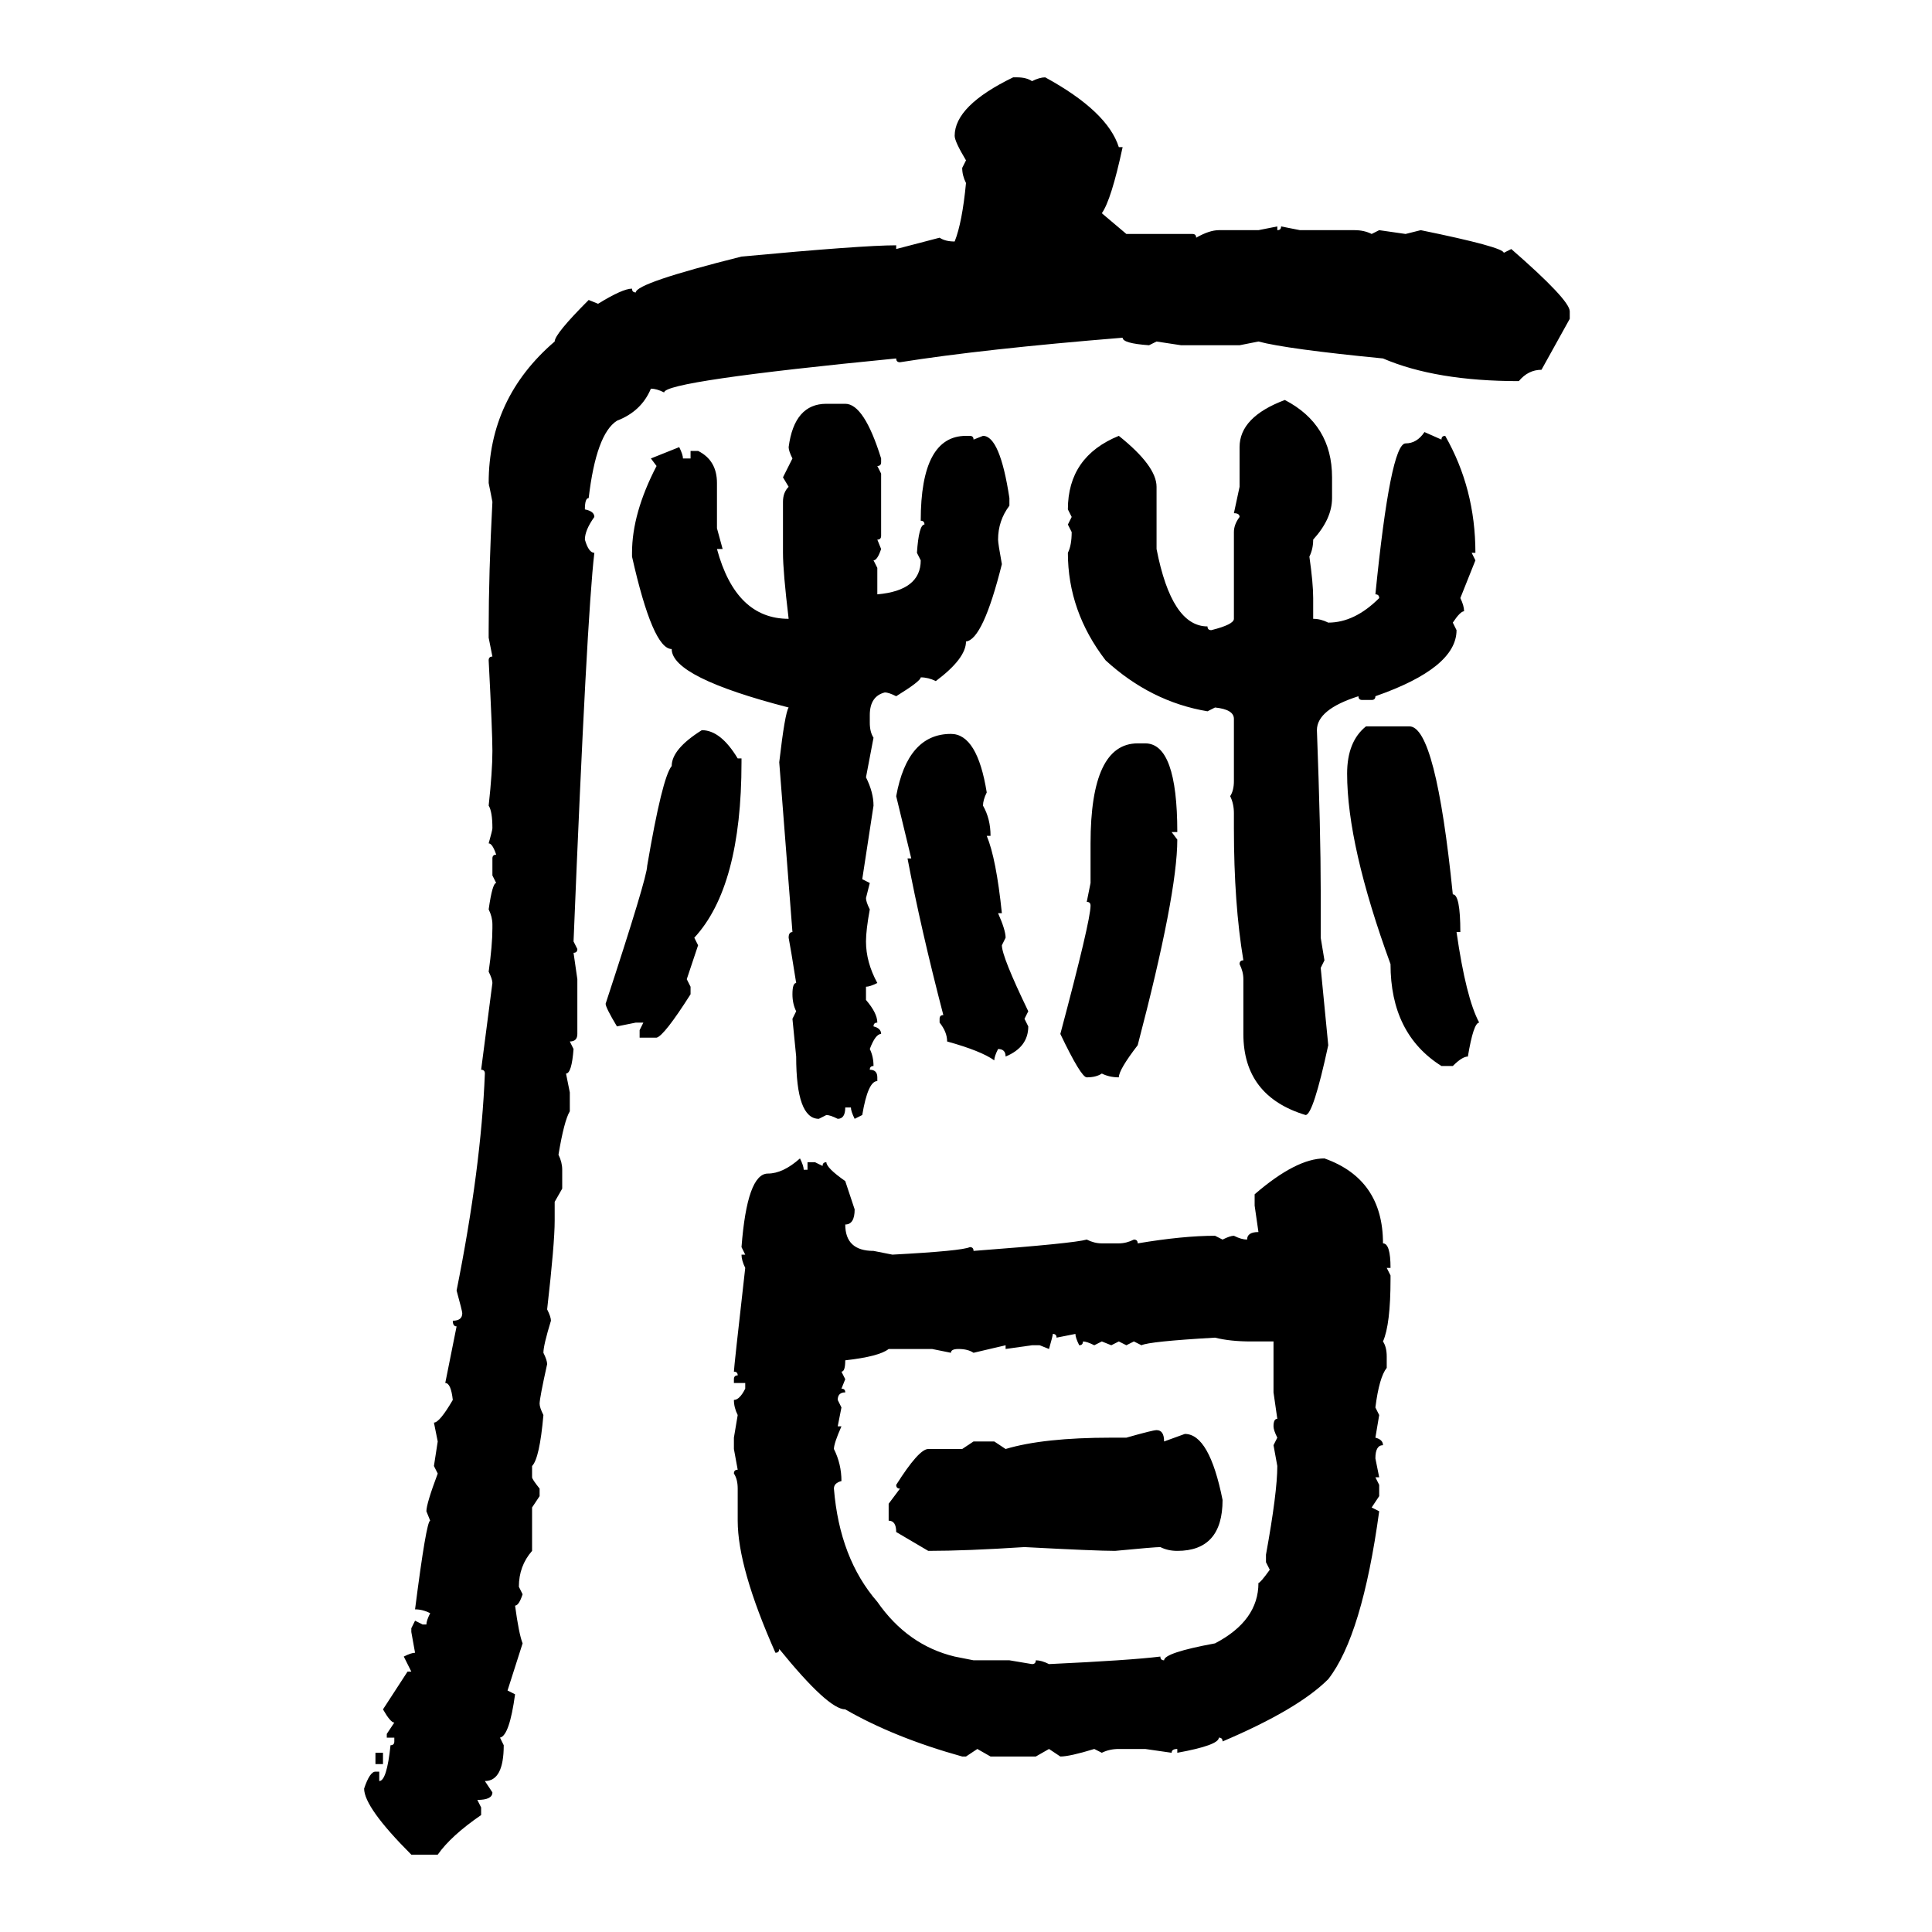 <svg xmlns="http://www.w3.org/2000/svg" xmlns:xlink="http://www.w3.org/1999/xlink" width="300" height="300"><path d="M157.32 12.01L157.32 12.01L157.91 12.01Q159.38 12.01 160.25 12.60L160.25 12.60Q161.43 12.01 162.30 12.01L162.30 12.01Q171.97 17.29 173.73 22.85L173.73 22.85L174.32 22.85Q172.56 31.05 171.09 33.11L171.09 33.11L174.90 36.33L185.16 36.33Q185.74 36.33 185.74 36.91L185.74 36.91Q187.79 35.74 189.26 35.74L189.26 35.74L195.41 35.74L198.34 35.16L198.34 35.74Q198.93 35.74 198.93 35.16L198.93 35.16L201.86 35.74L210.35 35.74Q211.82 35.74 212.99 36.33L212.99 36.33L214.16 35.74L218.26 36.33L220.61 35.74Q233.50 38.38 233.50 39.26L233.50 39.26L234.67 38.67Q243.75 46.58 243.75 48.34L243.75 48.34L243.75 49.51L239.36 57.42Q237.30 57.42 235.84 59.18L235.84 59.18Q222.95 59.18 214.75 55.66L214.75 55.66Q199.80 54.20 195.41 53.03L195.41 53.03L192.48 53.61L183.40 53.61L179.59 53.03L178.42 53.61Q174.32 53.32 174.32 52.44L174.32 52.44Q152.64 54.20 139.75 56.25L139.75 56.25Q139.16 56.25 139.16 55.66L139.16 55.66Q103.13 59.18 103.13 60.94L103.13 60.94Q101.95 60.35 101.07 60.35L101.07 60.35Q99.61 63.87 95.80 65.33L95.80 65.33Q92.58 67.38 91.41 77.34L91.41 77.34Q90.82 77.34 90.82 79.10L90.82 79.10Q92.29 79.39 92.29 80.27L92.29 80.27Q90.82 82.32 90.82 83.79L90.82 83.79Q91.41 85.84 92.29 85.84L92.29 85.84Q91.11 95.80 89.06 146.19L89.06 146.19L89.65 147.36Q89.65 147.95 89.06 147.95L89.06 147.95L89.65 152.05L89.65 160.55Q89.65 161.72 88.48 161.72L88.48 161.72L89.06 162.89Q88.77 166.70 87.89 166.70L87.89 166.70L88.48 169.63L88.48 172.56Q87.60 174.02 86.72 179.30L86.72 179.30Q87.30 180.47 87.30 181.64L87.30 181.64L87.30 184.57L86.13 186.62L86.13 189.55Q86.13 193.07 84.96 203.32L84.96 203.32Q85.55 204.49 85.55 205.08L85.55 205.08Q84.38 208.89 84.38 210.06L84.38 210.06Q84.96 211.23 84.96 211.82L84.96 211.82Q83.79 217.09 83.79 217.97L83.79 217.97Q83.79 218.55 84.38 219.73L84.38 219.73Q83.79 226.46 82.62 227.64L82.62 227.64L82.62 229.39Q82.62 229.69 83.79 231.15L83.79 231.15L83.79 232.32L82.62 234.08L82.62 240.82Q80.57 243.16 80.57 246.39L80.57 246.39L81.15 247.56Q80.57 249.32 79.98 249.32L79.98 249.32Q80.57 253.71 81.15 255.18L81.15 255.18L78.81 262.50L79.98 263.09Q79.10 269.53 77.64 269.82L77.64 269.82L78.22 271.00Q78.22 276.56 75.29 276.56L75.29 276.56L76.46 278.32Q76.46 279.49 74.12 279.49L74.12 279.49L74.71 280.66L74.71 281.84Q70.02 285.06 67.97 287.99L67.97 287.99L63.87 287.99Q56.54 280.66 56.54 277.73L56.54 277.73Q57.42 275.10 58.30 275.10L58.30 275.10L58.89 275.10L58.89 276.56Q60.06 276.56 60.64 271.00L60.64 271.00Q61.23 271.00 61.23 270.41L61.23 270.41L61.23 269.82L60.06 269.82L60.06 269.24L61.23 267.48Q60.64 267.48 59.47 265.43L59.47 265.43L63.28 259.57L63.87 259.57L62.70 257.23Q63.87 256.64 64.45 256.64L64.45 256.64L63.87 253.42L63.87 252.83L64.45 251.66L65.63 252.25L66.21 252.25Q66.21 251.66 66.80 250.49L66.80 250.49Q65.63 249.90 64.45 249.90L64.45 249.90Q66.21 236.13 66.80 236.13L66.80 236.13L66.21 234.67Q66.21 233.50 67.97 228.81L67.97 228.81L67.38 227.64L67.97 223.83L67.38 220.90Q68.26 220.90 70.31 217.38L70.31 217.38Q70.02 214.75 69.14 214.75L69.14 214.75L70.90 205.96Q70.31 205.96 70.31 205.08L70.31 205.08Q71.78 205.08 71.78 203.91L71.78 203.91Q71.78 203.61 70.90 200.39L70.90 200.39Q74.71 181.35 75.29 166.70L75.29 166.70Q75.29 166.11 74.71 166.11L74.71 166.11L76.46 152.64Q76.46 152.05 75.88 150.88L75.88 150.88Q76.46 146.78 76.46 144.14L76.46 144.14L76.46 143.55Q76.46 142.38 75.88 141.21L75.88 141.21Q76.46 137.11 77.05 137.11L77.05 137.11L76.46 135.94L76.46 133.30Q76.46 132.71 77.05 132.71L77.05 132.71Q76.46 130.96 75.88 130.96L75.88 130.96Q76.46 128.91 76.46 128.61L76.46 128.61Q76.46 125.98 75.88 125.10L75.88 125.10Q76.46 119.82 76.46 116.60L76.46 116.60Q76.46 113.67 75.88 102.54L75.88 102.54Q75.88 101.95 76.46 101.95L76.46 101.95L75.88 99.02L75.88 97.85Q75.88 89.06 76.46 77.93L76.46 77.93L75.88 75Q75.88 61.82 86.13 53.03L86.13 53.03Q86.13 51.86 91.41 46.58L91.41 46.58L92.87 47.17Q96.68 44.82 98.14 44.82L98.14 44.82Q98.14 45.41 98.73 45.41L98.73 45.41Q98.73 43.95 115.14 39.84L115.14 39.84Q133.89 38.09 139.16 38.09L139.16 38.09L139.16 38.67L145.90 36.91Q146.78 37.50 148.24 37.50L148.24 37.50Q149.41 34.57 150 28.42L150 28.42Q149.41 27.25 149.41 26.07L149.41 26.07L150 24.90Q148.24 21.97 148.24 21.09L148.24 21.09Q148.24 16.41 157.32 12.01ZM199.51 62.11L199.51 62.11Q206.84 65.92 206.84 74.12L206.84 74.12L206.84 77.34Q206.84 80.57 203.91 83.79L203.91 83.79Q203.91 85.25 203.32 86.43L203.32 86.43Q203.91 90.53 203.91 92.87L203.91 92.87L203.91 96.09Q205.08 96.09 206.25 96.68L206.25 96.68Q210.35 96.68 214.16 92.87L214.16 92.87Q214.16 92.29 213.57 92.29L213.57 92.29Q215.92 68.85 218.26 68.85L218.26 68.85Q220.02 68.85 221.19 67.09L221.19 67.09L223.83 68.26Q223.83 67.68 224.41 67.68L224.41 67.68Q229.10 75.88 229.10 85.84L229.10 85.84L228.52 85.84L229.10 87.01L226.76 92.87Q227.34 94.04 227.34 94.92L227.34 94.92Q226.76 94.92 225.59 96.68L225.59 96.68L226.17 97.85Q226.17 103.71 213.57 108.11L213.57 108.11Q213.57 108.69 212.99 108.69L212.99 108.69L211.52 108.69Q210.94 108.69 210.94 108.11L210.94 108.11Q204.49 110.16 204.49 113.38L204.49 113.38Q205.08 129.20 205.08 138.28L205.08 138.28L205.08 145.61L205.66 149.12L205.08 150.29L206.25 162.30Q203.91 173.14 202.73 173.14L202.73 173.14Q193.07 170.21 193.07 160.55L193.07 160.55L193.07 152.05Q193.07 150.88 192.48 149.71L192.48 149.71Q192.48 149.12 193.07 149.12L193.07 149.12Q191.60 140.33 191.60 128.61L191.60 128.61L191.60 126.27Q191.60 124.80 191.02 123.63L191.02 123.63Q191.60 122.75 191.60 121.29L191.60 121.29L191.60 111.62Q191.60 110.16 188.67 109.86L188.67 109.86L187.50 110.45Q178.71 108.98 171.68 102.54L171.68 102.54Q165.82 94.92 165.82 85.84L165.82 85.84Q166.41 84.67 166.41 82.62L166.41 82.62L165.82 81.45L166.41 80.27L165.82 79.10Q165.82 70.90 173.73 67.68L173.73 67.68Q179.59 72.36 179.59 75.59L179.59 75.59L179.59 85.25Q181.93 97.27 187.50 97.27L187.50 97.27Q187.50 97.85 188.09 97.85L188.09 97.85Q191.60 96.97 191.60 96.09L191.60 96.09L191.60 82.62Q191.60 81.45 192.48 80.27L192.48 80.27Q192.48 79.69 191.60 79.69L191.60 79.69L192.48 75.59L192.48 69.43Q192.48 64.75 199.51 62.11ZM128.32 62.70L128.32 62.70L131.25 62.70Q134.18 62.70 136.82 71.19L136.82 71.19L136.82 71.78Q136.82 72.36 136.23 72.36L136.23 72.36L136.82 73.54L136.82 83.20Q136.82 83.79 136.23 83.79L136.23 83.79L136.82 85.25Q136.23 87.01 135.64 87.01L135.64 87.01L136.23 88.18L136.23 92.29Q142.97 91.70 142.97 87.01L142.97 87.01L142.38 85.84Q142.68 81.45 143.55 81.45L143.55 81.45Q143.55 80.86 142.97 80.86L142.97 80.86Q142.97 67.68 150 67.68L150 67.68L150.59 67.68Q151.17 67.68 151.17 68.26L151.17 68.26L152.64 67.68Q155.27 67.68 156.74 77.34L156.74 77.34L156.74 78.52Q154.98 80.86 154.98 83.79L154.98 83.79Q154.98 84.38 155.57 87.60L155.57 87.60Q152.64 99.32 150 99.61L150 99.61Q150 102.25 145.31 105.76L145.31 105.76Q144.14 105.18 142.97 105.18L142.97 105.18Q142.97 105.76 139.16 108.11L139.16 108.11Q137.99 107.52 137.40 107.52L137.40 107.52Q135.06 108.11 135.06 111.04L135.06 111.04L135.06 112.21Q135.06 113.67 135.64 114.55L135.64 114.55L134.47 120.70Q135.64 123.05 135.64 125.10L135.64 125.10L133.89 136.52L135.06 137.11L134.47 139.45Q134.47 140.04 135.06 141.21L135.06 141.21Q134.47 144.43 134.47 146.19L134.47 146.19Q134.47 149.41 136.23 152.64L136.23 152.64Q135.06 153.22 134.47 153.22L134.47 153.22L134.47 155.27Q136.23 157.32 136.23 158.79L136.23 158.79Q135.64 158.79 135.64 159.38L135.64 159.38Q136.82 159.67 136.82 160.55L136.82 160.55Q135.94 160.55 135.06 162.89L135.06 162.89Q135.64 164.06 135.64 165.53L135.64 165.53Q135.06 165.53 135.06 166.11L135.06 166.11Q136.23 166.11 136.23 167.29L136.23 167.29L136.23 167.87Q134.77 167.87 133.89 173.14L133.89 173.14L132.71 173.73Q132.13 172.56 132.13 171.97L132.13 171.97L131.25 171.97Q131.25 173.73 130.08 173.73L130.08 173.73Q128.91 173.14 128.32 173.14L128.32 173.14L127.15 173.73Q123.63 173.73 123.63 164.06L123.63 164.06L123.05 158.20L123.63 157.03Q123.05 155.86 123.05 154.39L123.05 154.39Q123.05 152.64 123.63 152.64L123.63 152.64Q122.75 147.07 122.46 145.61L122.46 145.61Q122.46 144.73 123.05 144.73L123.05 144.73L121.00 118.36Q121.88 110.74 122.46 109.86L122.46 109.86Q104.30 105.18 104.30 100.78L104.30 100.78Q101.37 100.78 98.14 86.43L98.14 86.43L98.14 85.84Q98.14 79.69 101.95 72.36L101.95 72.36L101.07 71.19L105.47 69.43Q106.05 70.61 106.05 71.19L106.05 71.19L107.23 71.19L107.23 70.02L108.40 70.02Q111.33 71.48 111.33 75L111.33 75L111.33 82.03L112.21 85.25L111.33 85.25Q114.26 96.09 122.46 96.09L122.46 96.09Q121.58 88.77 121.58 85.84L121.58 85.84L121.58 77.93Q121.58 76.46 122.46 75.59L122.46 75.59L121.58 74.12L123.05 71.19Q122.46 70.02 122.46 69.43L122.46 69.43Q123.34 62.70 128.32 62.70ZM212.11 112.79L212.11 112.79L218.85 112.79Q222.95 112.79 225.59 138.87L225.59 138.87Q226.76 138.87 226.76 144.73L226.76 144.73L226.17 144.73Q227.64 154.98 229.69 158.79L229.69 158.79Q228.81 158.79 227.93 164.06L227.93 164.06Q227.05 164.06 225.59 165.53L225.59 165.53L223.83 165.53Q215.92 160.55 215.92 149.71L215.92 149.71Q209.18 131.25 209.18 120.12L209.18 120.12Q209.18 115.14 212.11 112.79ZM108.98 113.38L108.98 113.38Q111.91 113.38 114.55 117.77L114.55 117.77L115.14 117.77L115.14 118.36Q115.14 137.70 107.81 145.61L107.81 145.61L108.40 146.78L106.64 152.05L107.23 153.22L107.23 154.39Q103.13 160.84 101.95 161.13L101.95 161.13L99.32 161.13L99.32 159.96L99.90 158.79L98.73 158.79L95.80 159.38Q94.04 156.45 94.04 155.86L94.04 155.86Q100.49 136.23 100.49 134.47L100.49 134.47Q102.83 120.70 104.30 118.95L104.30 118.95Q104.30 116.31 108.98 113.38ZM147.66 113.96L147.66 113.96Q151.76 113.96 153.22 123.05L153.22 123.05Q152.64 124.22 152.64 125.10L152.64 125.10Q153.81 127.15 153.81 129.79L153.81 129.79L153.22 129.79Q154.69 133.30 155.57 141.80L155.57 141.80L154.98 141.80Q156.15 144.43 156.15 145.61L156.15 145.61L155.57 146.78Q155.57 148.54 159.67 157.03L159.67 157.03L159.08 158.20L159.67 159.38Q159.67 162.60 156.15 164.06L156.15 164.06Q156.15 162.89 154.98 162.89L154.98 162.89Q154.39 164.06 154.39 164.65L154.39 164.65Q152.34 163.18 147.07 161.72L147.07 161.72Q147.07 160.25 145.90 158.79L145.90 158.79L145.90 158.20Q145.90 157.62 146.48 157.62L146.48 157.62Q142.97 144.14 140.92 133.30L140.92 133.30L141.50 133.30L139.16 123.63Q140.92 113.96 147.66 113.96ZM176.66 115.43L177.83 115.43Q182.81 115.43 182.81 129.20L182.81 129.20L181.93 129.20L182.81 130.37Q182.81 138.87 176.66 162.30L176.66 162.30Q173.73 166.11 173.73 167.29L173.73 167.29Q172.27 167.29 171.09 166.70L171.09 166.70Q170.21 167.29 168.75 167.29L168.75 167.29Q167.87 167.29 164.65 160.55L164.65 160.55Q169.34 142.97 169.34 140.63L169.34 140.63Q169.34 140.04 168.75 140.04L168.75 140.04L169.34 137.11L169.34 130.96Q169.34 115.43 176.66 115.43L176.66 115.43ZM124.22 179.88L124.22 179.88Q124.80 181.05 124.80 181.64L124.80 181.64L125.39 181.64L125.39 180.47L126.56 180.47L127.73 181.05Q127.73 180.47 128.32 180.47L128.32 180.47Q128.32 181.35 131.25 183.40L131.25 183.40L132.71 187.79Q132.71 190.14 131.25 190.14L131.25 190.14Q131.25 194.24 135.64 194.24L135.64 194.24L138.57 194.82Q149.41 194.24 150.59 193.65L150.59 193.65Q151.17 193.65 151.17 194.24L151.17 194.24Q166.70 193.07 168.75 192.48L168.75 192.48Q169.92 193.07 171.09 193.07L171.09 193.07L173.73 193.07Q174.90 193.07 176.07 192.48L176.07 192.48Q176.66 192.48 176.66 193.07L176.66 193.07Q183.69 191.89 188.67 191.89L188.67 191.89L189.84 192.48Q191.02 191.89 191.60 191.89L191.60 191.89Q192.77 192.48 193.65 192.48L193.65 192.48Q193.65 191.31 195.41 191.31L195.41 191.31L194.82 187.21L194.82 185.45Q201.27 179.88 205.66 179.88L205.66 179.88Q214.75 183.11 214.75 193.07L214.75 193.07Q215.92 193.07 215.92 196.88L215.92 196.88L215.33 196.88L215.92 198.05L215.92 198.63Q215.92 205.66 214.75 208.30L214.75 208.30Q215.33 209.18 215.33 210.64L215.33 210.64L215.33 212.40Q214.16 213.87 213.57 218.55L213.57 218.55L214.16 219.73L213.57 223.24Q214.75 223.54 214.75 224.41L214.75 224.41Q213.57 224.41 213.57 226.46L213.57 226.46L214.16 229.39L213.57 229.39L214.16 230.57L214.16 232.32L212.99 234.08L214.16 234.67Q211.52 254.00 206.25 260.74L206.25 260.74Q201.56 265.43 189.84 270.41L189.84 270.41Q189.84 269.82 189.26 269.82L189.26 269.82Q189.26 271.00 182.81 272.17L182.81 272.17L182.81 271.58Q181.93 271.58 181.93 272.17L181.93 272.17L177.83 271.58L173.73 271.58Q172.27 271.58 171.09 272.17L171.09 272.17L169.92 271.58Q166.11 272.75 164.65 272.75L164.65 272.75L162.89 271.58L160.84 272.75L153.81 272.75L151.76 271.58L150 272.75L149.41 272.75Q138.87 269.82 131.25 265.43L131.25 265.43Q128.61 265.43 121.00 256.05L121.00 256.05Q121.00 256.64 120.41 256.64L120.41 256.64Q114.55 243.46 114.55 236.13L114.55 236.13L114.55 231.15Q114.55 229.69 113.96 228.81L113.96 228.81Q113.96 228.22 114.55 228.22L114.55 228.22L113.96 225L113.96 223.24L114.55 219.73Q113.96 218.55 113.96 217.38L113.96 217.38Q114.84 217.38 115.72 215.63L115.72 215.63L115.72 214.75L113.96 214.75L113.96 214.16Q113.96 213.57 114.55 213.57L114.55 213.57Q114.55 212.99 113.96 212.99L113.96 212.99Q113.96 212.40 115.72 196.88L115.72 196.88Q115.14 195.70 115.14 194.82L115.14 194.82L115.72 194.82L115.14 193.65Q116.02 182.23 119.24 182.23L119.24 182.23Q121.58 182.23 124.22 179.88ZM163.48 207.13L163.48 207.13Q163.48 207.42 162.89 209.47L162.89 209.47L161.43 208.89L160.25 208.89L156.15 209.47L156.15 208.89L151.17 210.06Q150.29 209.47 148.83 209.47L148.83 209.47Q147.66 209.47 147.66 210.06L147.66 210.06L144.73 209.47L137.99 209.47Q136.52 210.64 131.25 211.23L131.25 211.23Q131.25 212.99 130.66 212.99L130.66 212.99L131.25 214.16L130.66 215.63Q131.25 215.63 131.25 216.21L131.25 216.21Q130.08 216.21 130.08 217.38L130.08 217.38L130.66 218.55L130.08 221.48L130.66 221.48Q129.49 224.12 129.49 225L129.49 225Q130.66 227.34 130.66 229.98L130.66 229.98Q129.49 230.27 129.49 231.15L129.49 231.15Q130.37 241.99 136.23 248.73L136.23 248.73Q140.92 255.47 148.24 257.23L148.24 257.23L151.17 257.81L156.74 257.81L160.25 258.40Q160.84 258.40 160.84 257.81L160.84 257.81Q161.72 257.81 162.89 258.40L162.89 258.40Q175.49 257.81 180.18 257.23L180.18 257.23Q180.18 257.81 180.76 257.81L180.76 257.81Q180.76 256.64 188.67 255.18L188.67 255.18Q195.41 251.66 195.41 245.80L195.41 245.80Q195.70 245.80 197.17 243.75L197.17 243.75L196.58 242.58L196.58 241.41Q198.34 231.74 198.34 227.64L198.34 227.64L197.75 224.41L198.34 223.24Q197.75 222.07 197.75 221.48L197.75 221.48Q197.75 220.31 198.34 220.31L198.34 220.31L197.75 216.21L197.75 208.30L194.24 208.30Q191.02 208.30 188.67 207.71L188.67 207.71Q178.42 208.30 177.25 208.89L177.25 208.89L176.07 208.30L174.90 208.89L173.73 208.30L172.56 208.89L171.09 208.30L169.92 208.89Q168.75 208.30 168.16 208.30L168.16 208.30Q168.16 208.89 167.58 208.89L167.58 208.89Q166.99 207.71 166.99 207.13L166.99 207.13L164.06 207.71Q164.06 207.13 163.48 207.13ZM179.59 222.07L179.59 222.07Q180.76 222.07 180.76 223.83L180.76 223.83L183.98 222.66Q187.79 222.66 189.84 232.91L189.84 232.91Q189.84 240.82 182.81 240.82L182.81 240.82Q181.35 240.82 180.18 240.23L180.18 240.23Q179.30 240.23 173.14 240.82L173.14 240.82Q170.21 240.82 159.08 240.23L159.08 240.23Q150 240.82 144.14 240.82L144.14 240.82L139.16 237.89Q139.16 236.13 137.99 236.13L137.99 236.13L137.99 233.50L139.75 231.15Q139.16 231.15 139.16 230.57L139.16 230.57Q142.68 225 144.14 225L144.14 225L149.41 225L151.17 223.83L154.39 223.83L156.15 225Q162.01 223.24 172.56 223.24L172.56 223.24L174.90 223.24Q179.00 222.07 179.59 222.07ZM58.30 273.93L58.30 272.17L59.47 272.17L59.47 273.93L58.30 273.93Z"/></svg>